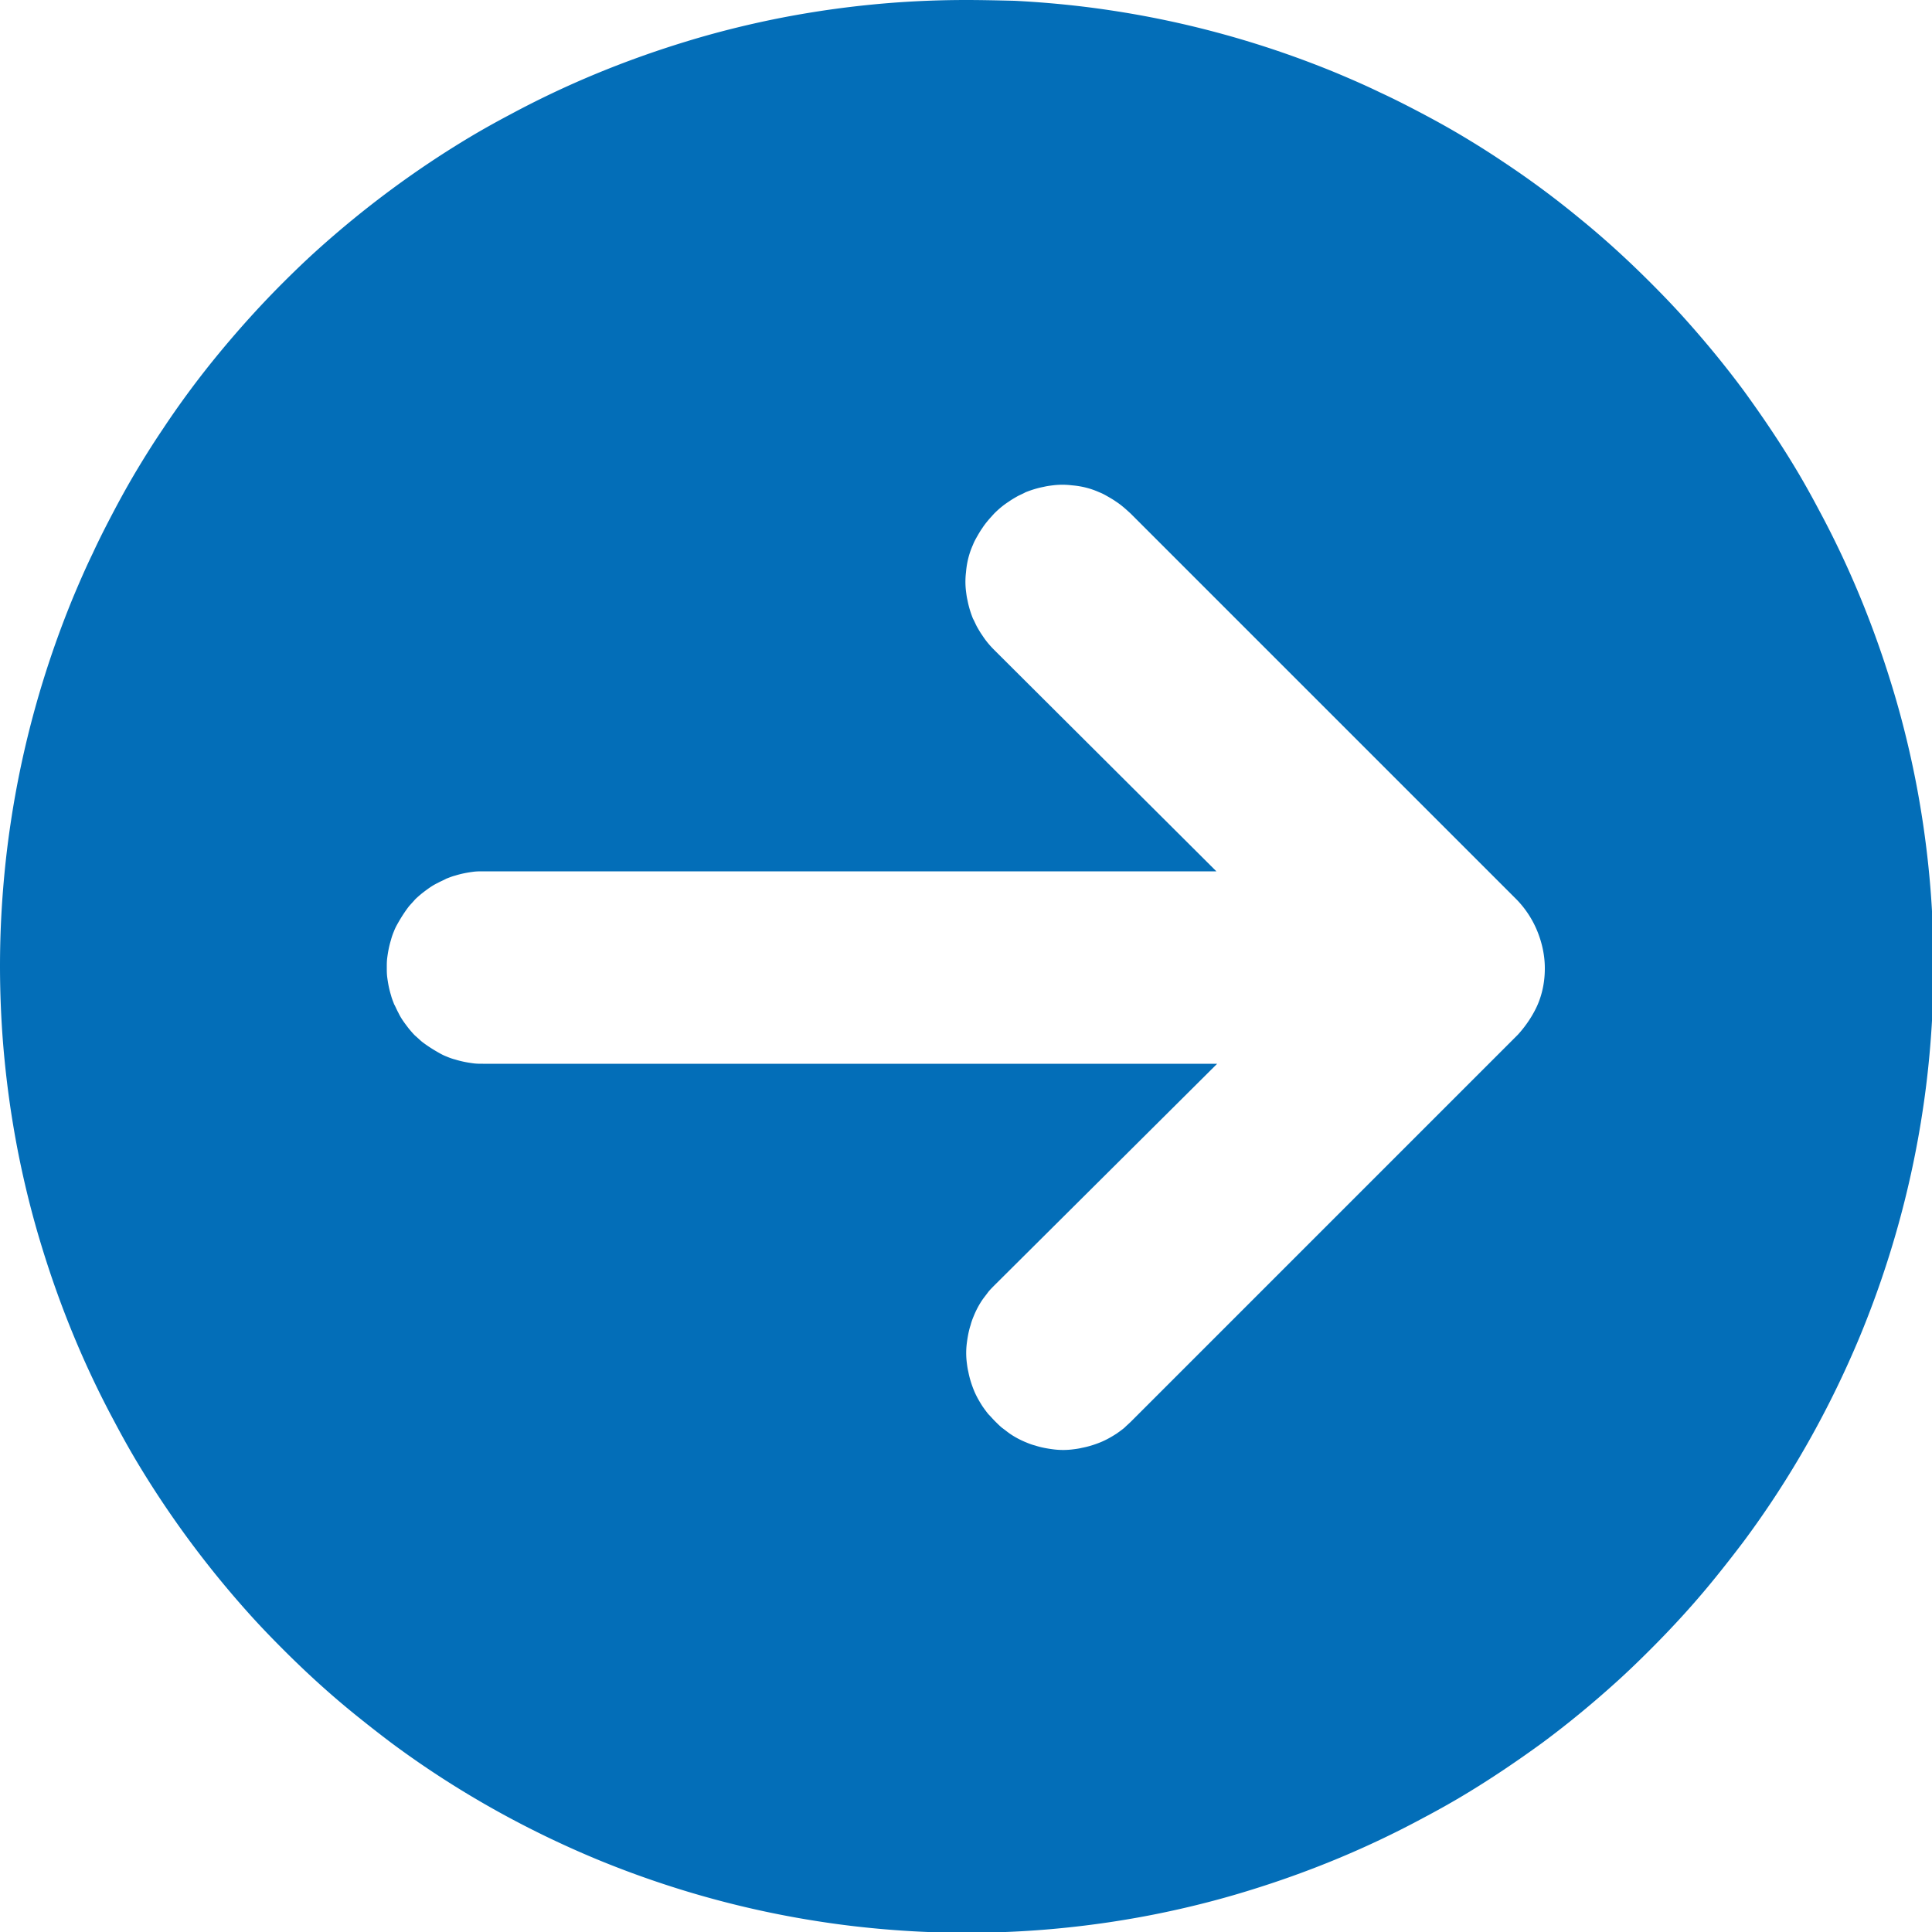 <?xml version="1.0" encoding="UTF-8"?> <svg xmlns="http://www.w3.org/2000/svg" viewBox="0 0 500 500" style="enable-background:new 0 0 500 500" xml:space="preserve"><path d="M250 0c-4.1 0-8.2.1-12.3.3-4.1.2-8.2.5-12.2.9-4.1.4-8.1.9-12.2 1.5-4 .6-8.1 1.3-12.1 2.1-8 1.6-16 3.6-23.8 6-15.7 4.8-30.8 11-45.3 18.8-3.6 1.9-7.2 3.9-10.7 6-14 8.4-27.2 18.2-39.4 29.2-3 2.7-6 5.6-8.9 8.5-5.7 5.7-11.2 11.8-16.4 18.1-5.2 6.3-10.1 12.9-14.6 19.7-2.3 3.4-4.5 6.9-6.6 10.4-2.1 3.5-4.1 7.1-6 10.7-1.9 3.6-3.8 7.3-5.5 11-1.8 3.7-3.4 7.4-5 11.2-7.8 18.9-13.3 38.7-16.3 59-.6 4-1.1 8.1-1.5 12.2-.4 4.1-.7 8.2-.9 12.2-.2 4-.3 8.1-.3 12.2s.1 8.2.3 12.3c.2 4.1.5 8.2.9 12.2.4 4.1.9 8.1 1.5 12.2.6 4 1.3 8.1 2.1 12.1 1.6 8 3.6 16 6 23.8 4.8 15.7 11 30.8 18.8 45.3 1.9 3.6 3.9 7.2 6 10.7 8.4 14 18.2 27.2 29.2 39.4 2.7 3 5.6 6 8.5 8.9 5.8 5.8 11.8 11.3 18.2 16.5 3.2 2.6 6.4 5.1 9.7 7.6 16.4 12.2 34.3 22.3 53.3 30.2 18.9 7.8 38.7 13.3 59 16.3 4 .6 8.1 1.1 12.2 1.5 4.1.4 8.2.7 12.2.9a252.413 252.413 0 0 0 24.6 0c4.1-.2 8.2-.5 12.2-.9 4.1-.4 8.1-.9 12.2-1.5 4-.6 8.1-1.3 12.1-2.1 8-1.6 16-3.6 23.8-6 15.7-4.8 30.8-11 45.3-18.8 3.6-1.9 7.2-3.9 10.7-6 7-4.2 13.8-8.8 20.4-13.6 6.6-4.9 12.9-10.1 19-15.6 3-2.7 6-5.6 8.9-8.5 5.8-5.8 11.3-11.8 16.5-18.2 2.6-3.2 5.1-6.4 7.6-9.7 12.2-16.4 22.3-34.3 30.2-53.3 7.8-18.9 13.3-38.7 16.3-59 .6-4 1.1-8.1 1.5-12.2.4-4.1.7-8.2.9-12.2a252.413 252.413 0 0 0 0-24.6c-.2-4.1-.5-8.2-.9-12.2-.4-4.1-.9-8.1-1.5-12.2-.6-4-1.3-8.1-2.1-12.1-1.6-8-3.6-16-6-23.8-4.8-15.7-11-30.8-18.8-45.3-1.9-3.6-3.9-7.2-6-10.7-4.2-7-8.8-13.8-13.6-20.4-4.9-6.6-10.1-12.9-15.6-19-2.7-3-5.6-6-8.5-8.9-5.8-5.8-11.8-11.3-18.2-16.5-6.3-5.2-12.9-10.1-19.7-14.6-3.4-2.3-6.9-4.5-10.4-6.6-3.5-2.1-7.1-4.1-10.7-6-3.6-1.9-7.3-3.8-11-5.5-3.7-1.8-7.4-3.4-11.2-5-18.9-7.8-38.7-13.3-59-16.3-4-.6-8.1-1.1-12.2-1.5-4.1-.4-8.2-.7-12.2-.9-4.3-.1-8.4-.2-12.5-.2zm142.8 267.8-100 100c-.6.6-1.2 1.1-1.8 1.7-.6.5-1.3 1-2 1.5-1.4.9-2.8 1.7-4.3 2.3-1.5.6-3.1 1.1-4.7 1.4-.8.2-1.6.3-2.4.4-1.6.2-3.3.2-4.9 0-1.6-.2-3.3-.5-4.8-1-.8-.2-1.6-.5-2.3-.8-1.5-.6-3-1.4-4.3-2.3-.7-.5-1.3-1-2-1.5-.6-.5-1.2-1.1-1.8-1.7-.6-.6-1.1-1.2-1.7-1.8-.5-.6-1-1.3-1.5-2-.9-1.4-1.7-2.8-2.3-4.3-.6-1.5-1.1-3.1-1.4-4.7-.2-.8-.3-1.6-.4-2.4-.2-1.6-.2-3.3 0-4.9.2-1.6.5-3.3 1-4.8.2-.8.5-1.6.8-2.3.6-1.5 1.4-3 2.3-4.3.5-.7 1-1.3 1.5-2 .5-.6 1.1-1.2 1.7-1.8l57.5-57.2H125c-.8 0-1.6 0-2.4-.1-1.6-.2-3.2-.5-4.8-1-.8-.2-1.6-.5-2.3-.8-.8-.3-1.5-.7-2.2-1.1-1.4-.8-2.8-1.7-4.1-2.7-.6-.5-1.2-1.1-1.8-1.6-.6-.6-1.1-1.2-1.6-1.8-1-1.3-2-2.6-2.7-4.1-.4-.7-.7-1.5-1.1-2.2-.3-.8-.6-1.5-.8-2.3-.5-1.6-.8-3.2-1-4.8-.1-.8-.1-1.6-.1-2.4s0-1.6.1-2.4c.2-1.6.5-3.2 1-4.8.2-.8.5-1.6.8-2.3.3-.8.7-1.5 1.1-2.2.8-1.4 1.7-2.8 2.7-4.1.5-.6 1.1-1.2 1.6-1.8.6-.6 1.2-1.1 1.8-1.6 1.3-1 2.6-2 4.1-2.7.7-.4 1.5-.7 2.2-1.1.8-.3 1.5-.6 2.3-.8 1.6-.5 3.2-.8 4.8-1 .8-.1 1.6-.1 2.4-.1h189.8l-57.5-57.3c-1.2-1.2-2.2-2.4-3.1-3.8-.5-.7-.9-1.4-1.3-2.1-.4-.7-.7-1.5-1.1-2.2-.6-1.5-1.1-3.1-1.4-4.7-.2-.8-.3-1.6-.4-2.4-.2-1.6-.2-3.3 0-4.9.2-2.5.8-4.9 1.8-7.1.3-.8.7-1.5 1.1-2.2.4-.7.8-1.4 1.3-2.1.9-1.4 2-2.6 3.1-3.8 1.2-1.2 2.4-2.2 3.8-3.1.7-.5 1.4-.9 2.1-1.3.7-.4 1.5-.7 2.2-1.1 1.5-.6 3.1-1.1 4.7-1.4.8-.2 1.6-.3 2.4-.4 1.6-.2 3.3-.2 4.9 0 2.5.2 4.9.8 7.1 1.8.8.3 1.5.7 2.2 1.1.7.4 1.4.8 2.1 1.3 1.4.9 2.6 2 3.8 3.1l100 100c2.3 2.4 4.1 5.2 5.3 8.2 1.2 3 1.9 6.2 1.9 9.5s-.6 6.5-1.9 9.5c-1.1 2.5-2.9 5.3-5.1 7.7z" style="fill:#036eb8"></path></svg> 